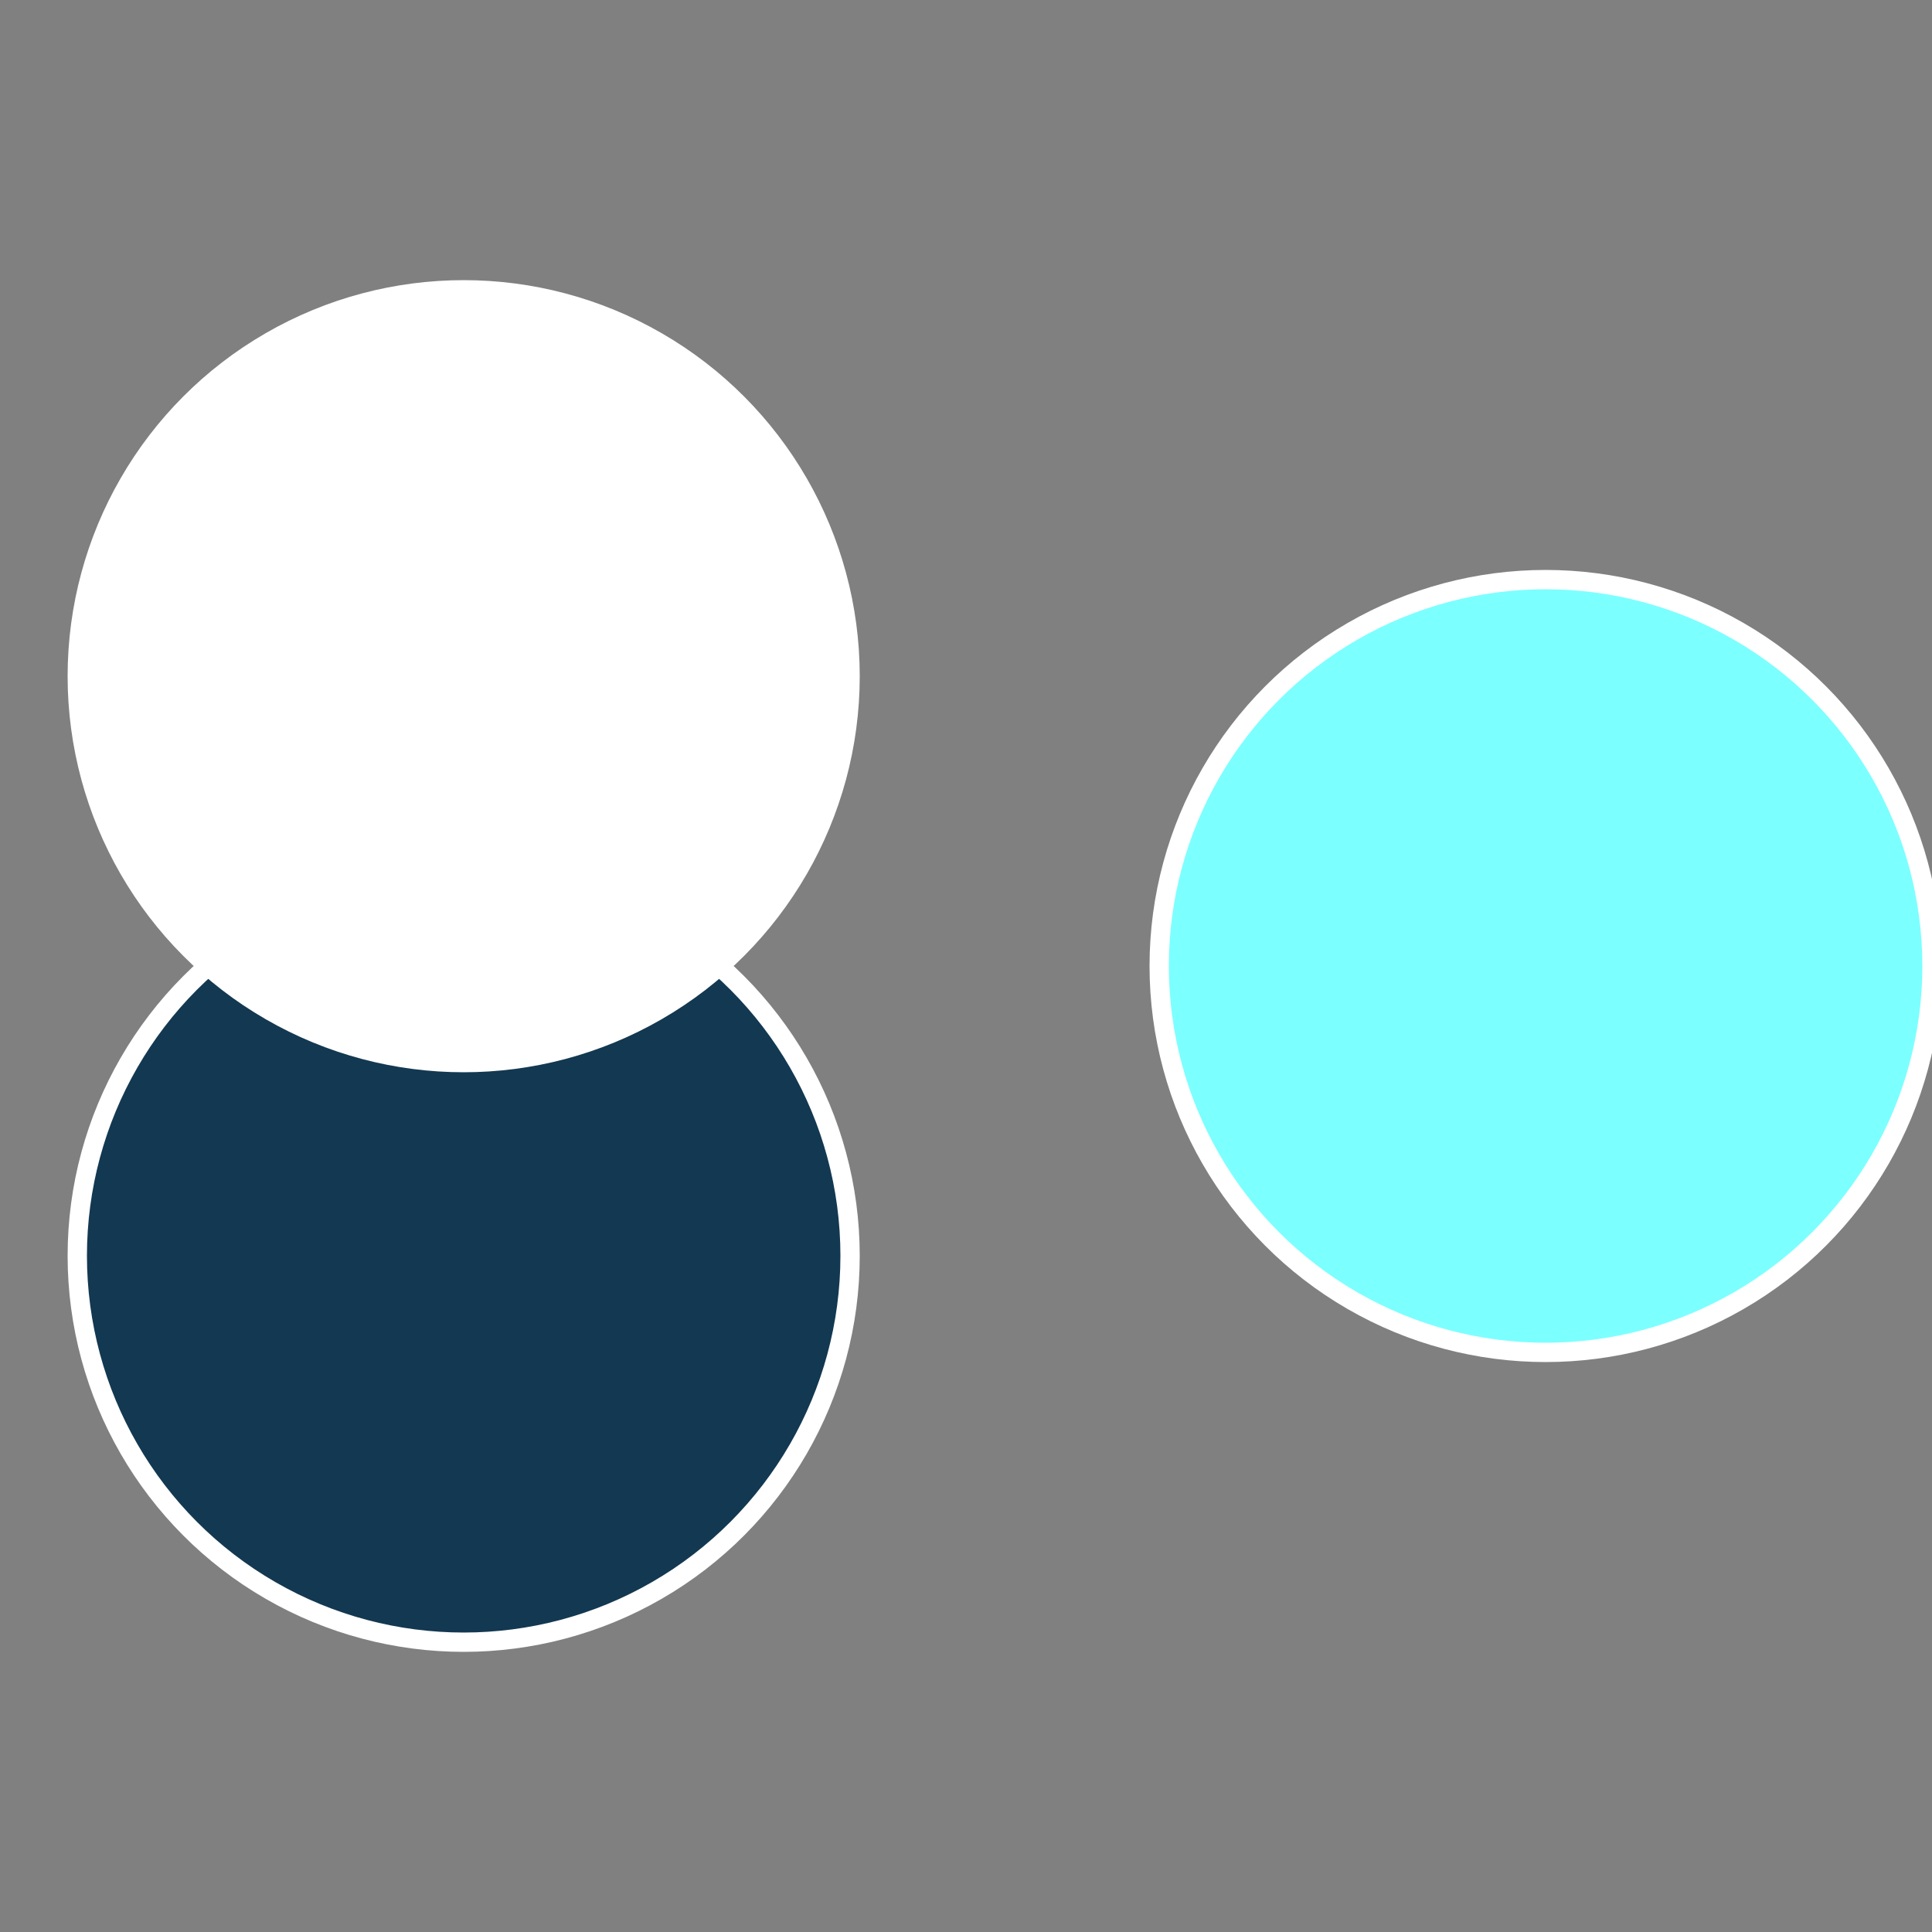 <?xml version="1.0" standalone="no"?>
<svg width="500" height="500" viewBox="-1 -1 2 2" xmlns="http://www.w3.org/2000/svg">
 
                <rect x="-1" y="-1" width="2" height="2" fill="#808080" stroke="none"/>
 
                <circle cx="0.6" cy="0" r="0.4" fill="#7cffffffffffffff911851" stroke="#fff" stroke-width="1%" />
             
                <circle cx="-0.52" cy="0.3" r="0.4" fill="#133851fffffffffffff911" stroke="#fff" stroke-width="1%" />
             
                <circle cx="-0.52" cy="-0.3" r="0.4" fill="#fffffffffffff9118512f" stroke="#fff" stroke-width="1%" />
            </svg>
